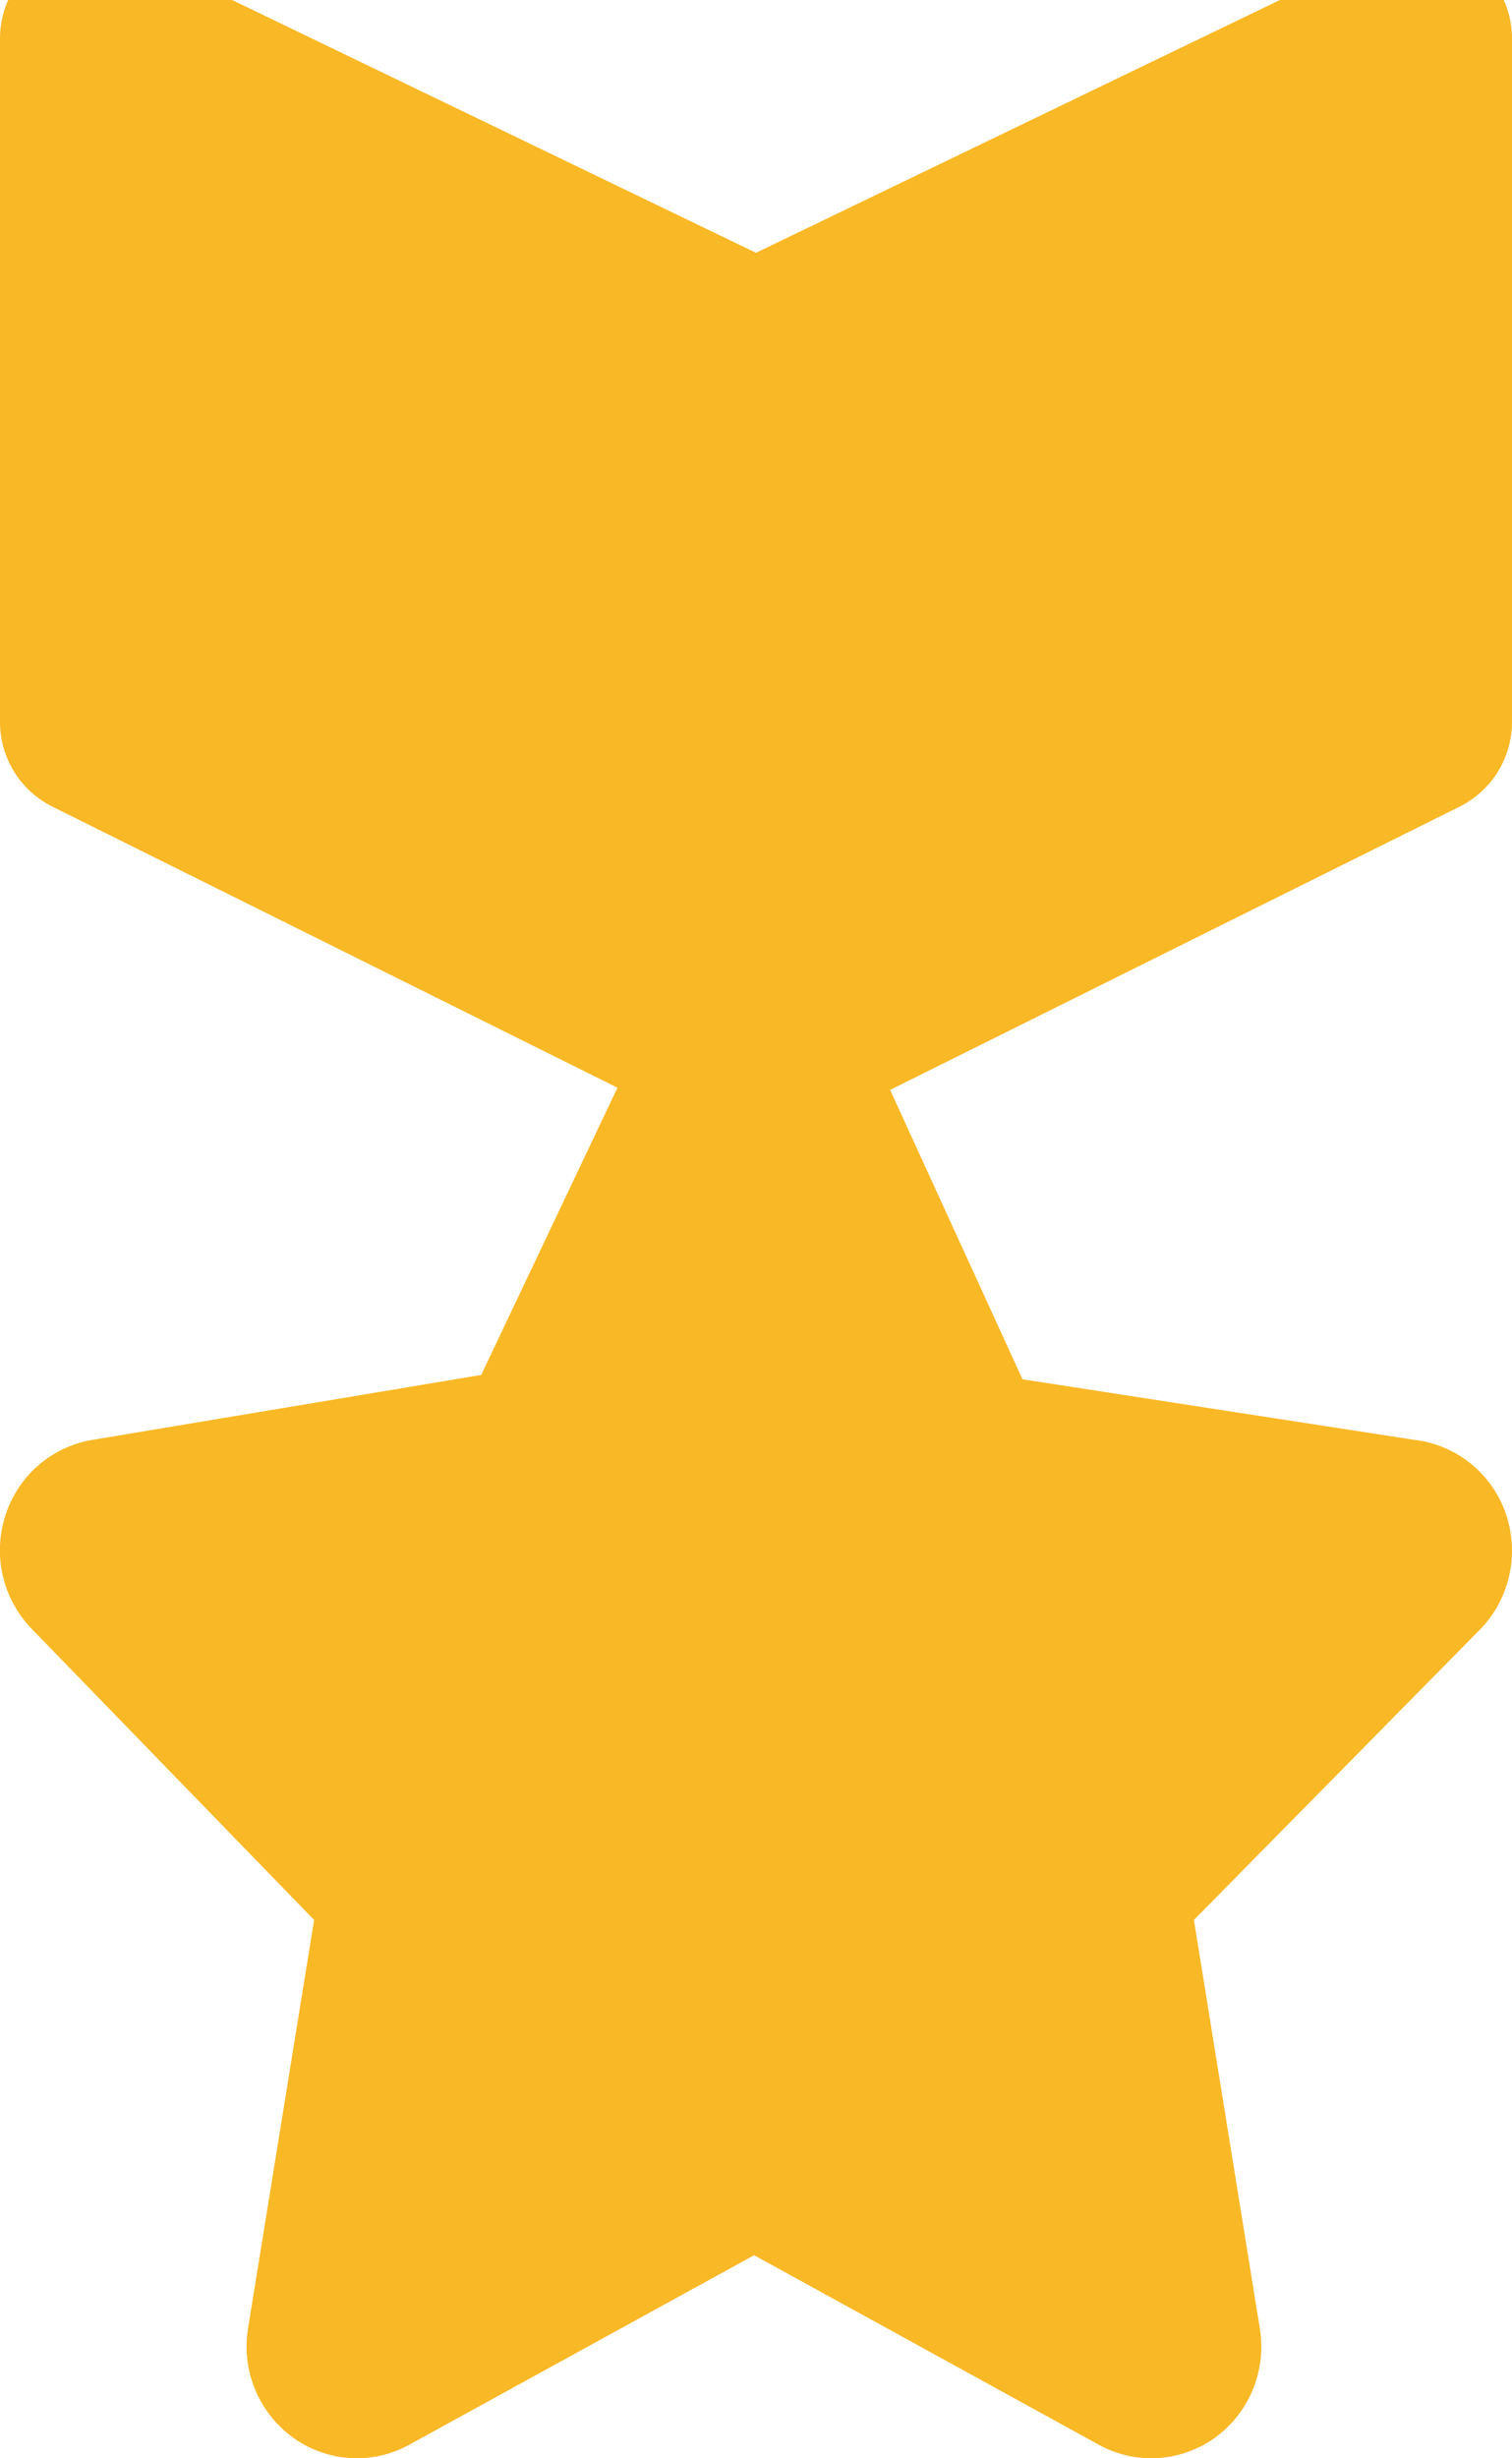 <svg width="8" height="13" viewBox="0 0 8 13" xmlns="http://www.w3.org/2000/svg">
    <g fill="#F9B825" fill-rule="evenodd">
        <path d="m1.662 10.153-.35 2.162a.595.595 0 0 0 .238.575c.18.13.417.146.612.04l1.828-1.004 1.827 1.004c.195.106.432.09.613-.04a.595.595 0 0 0 .236-.575l-.349-2.162L7.83 8.618c.158-.161.211-.4.137-.614a.584.584 0 0 0-.486-.39l-2.071-.32-.897-1.96A.581.581 0 0 0 3.99 5a.581.581 0 0 0-.524.333l-.92 1.938-2.048.342a.584.584 0 0 0-.469.4.597.597 0 0 0 .143.605l1.49 1.535z" fill-rule="nonzero"/>
        <path d="M7.5 1.204v2.614L4 5.558.5 3.818V1.204L4 2.892l3.5-1.688z" stroke="#F9B825" stroke-linejoin="round"/>
        <path d="M7.5.204v2.614L4 4.558.5 2.818V.204L4 1.892 7.5.204z" stroke="#F9B825" stroke-linejoin="round"/>
    </g>
</svg>
